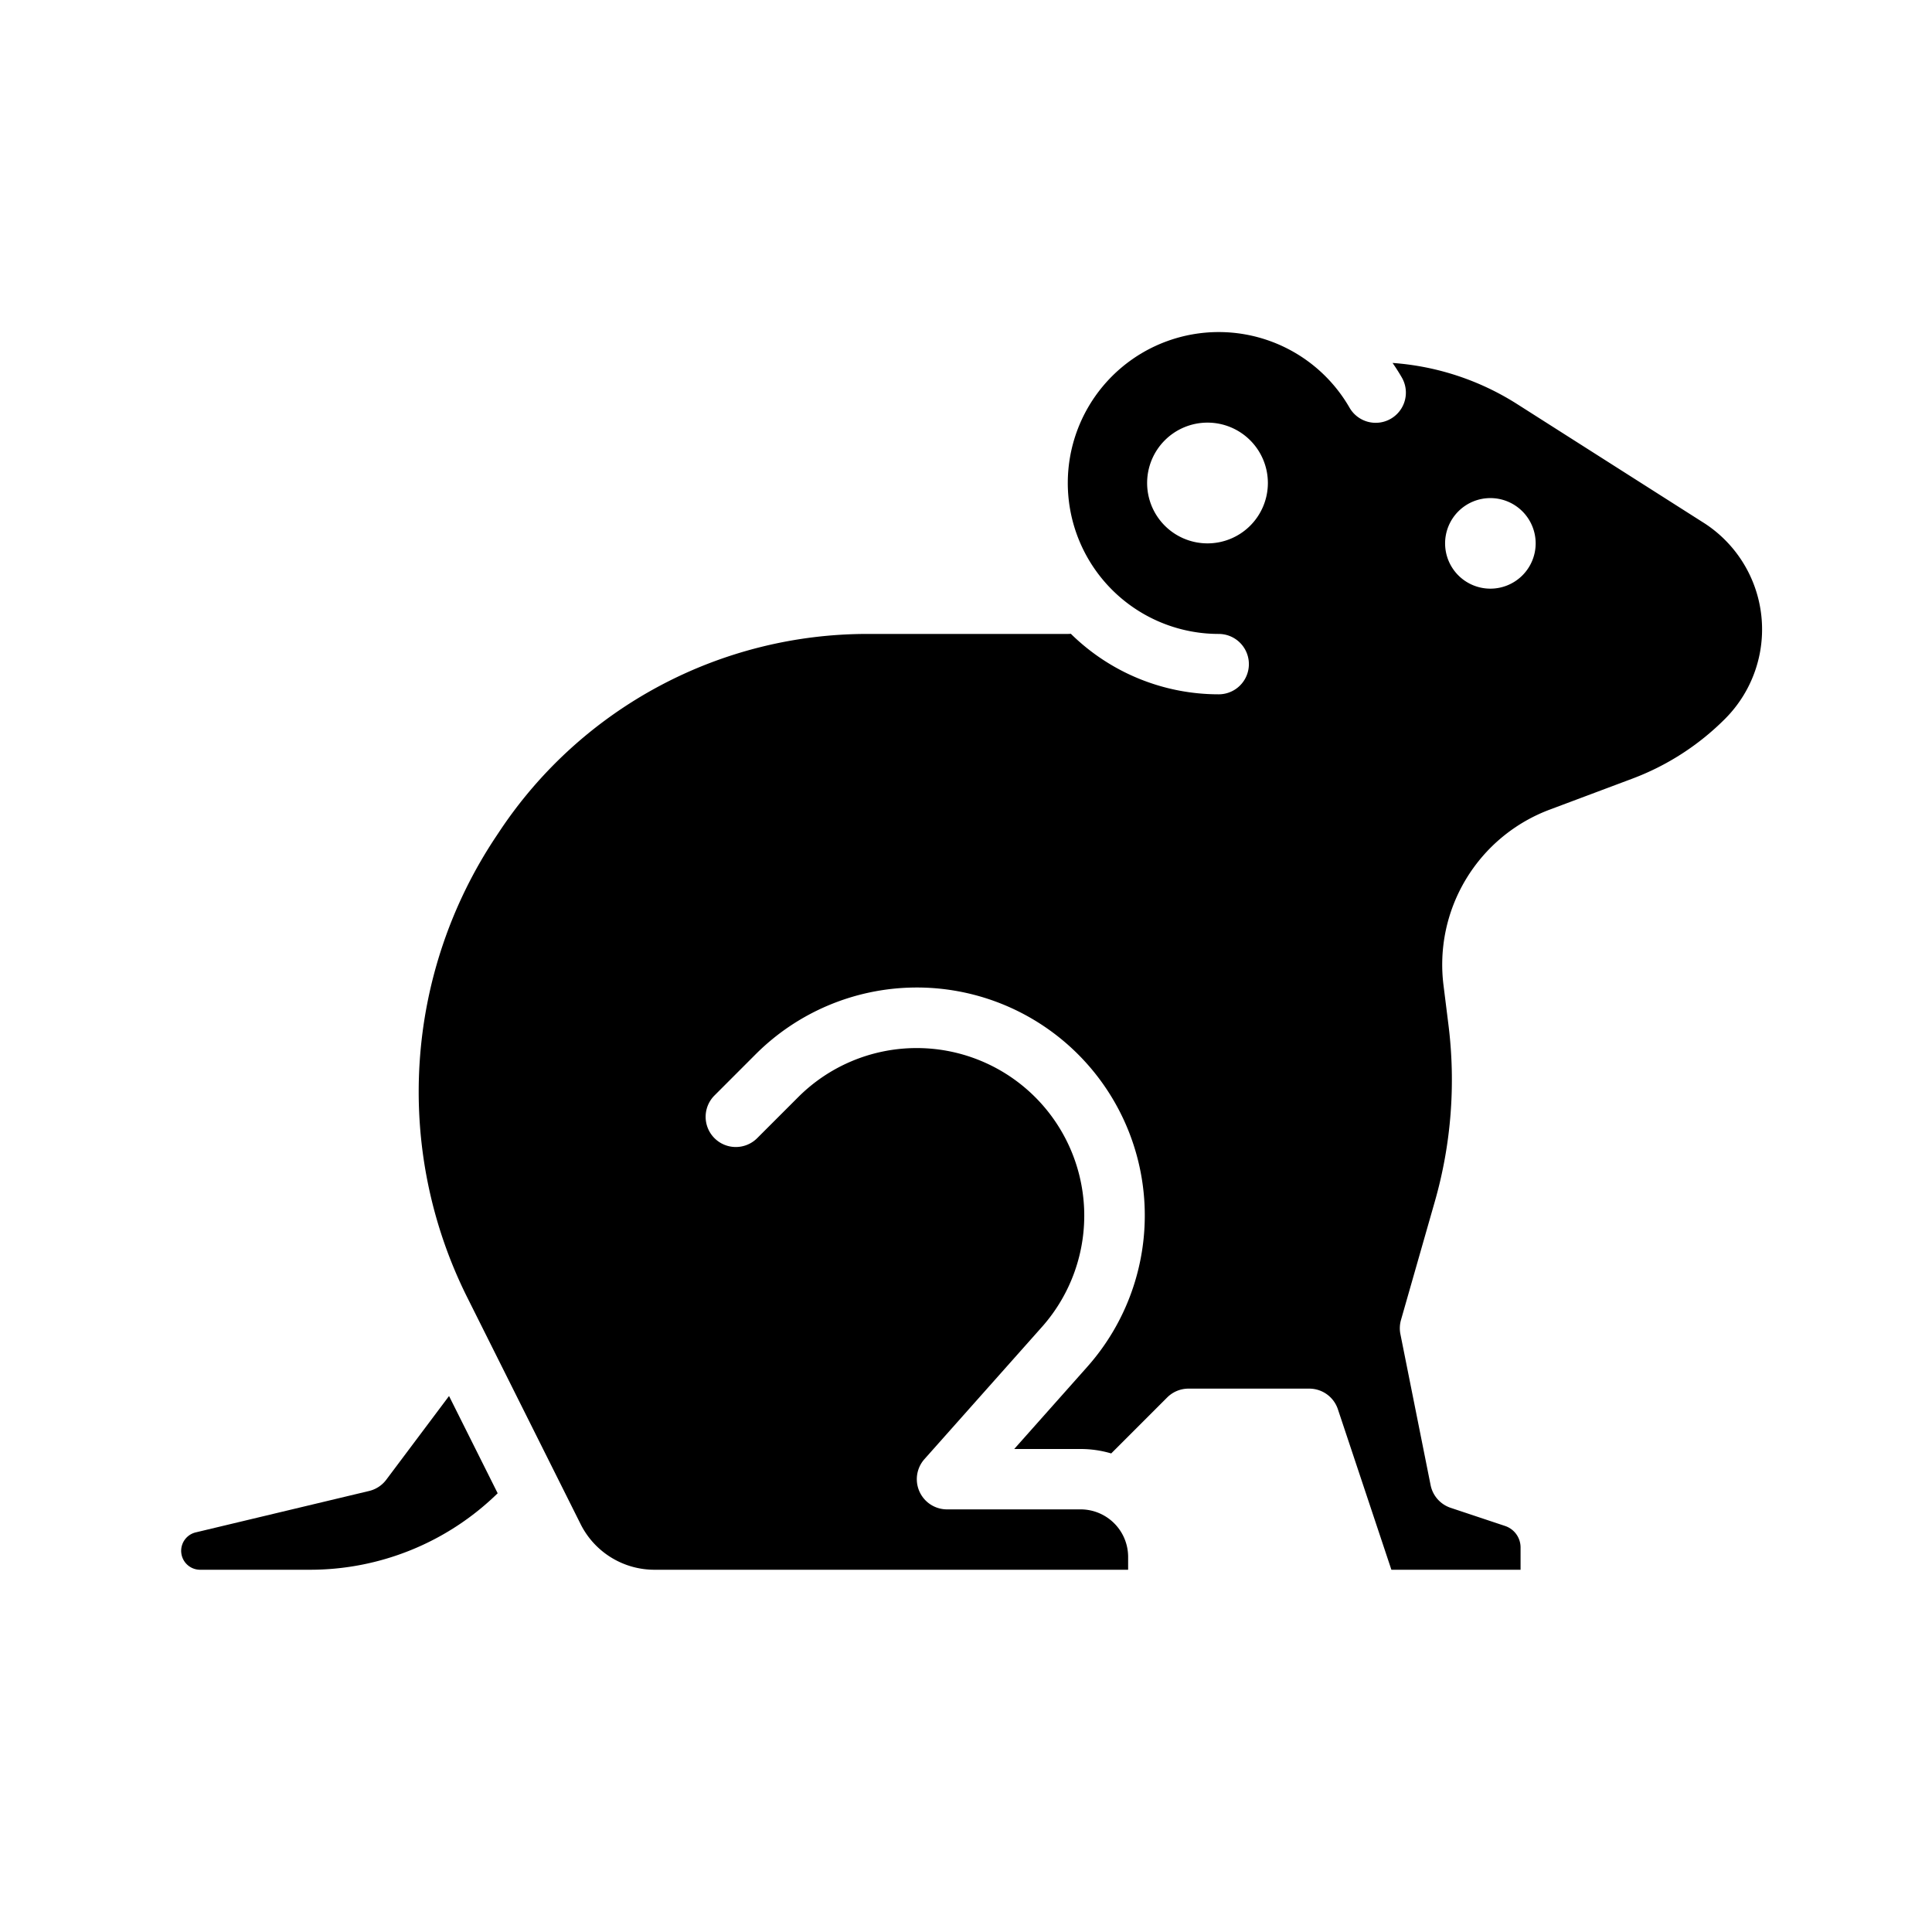 <?xml version="1.0"?>
<svg xmlns="http://www.w3.org/2000/svg" viewBox="0 0 512 512" width="512" height="512"><g id="solid"><path d="M102.366,392.141a8,8,0,0,1-4.542,2.982L51.863,406.1a5.019,5.019,0,0,0,1.165,9.9H82a71.1,71.1,0,0,0,49.889-20.27L119,369.959Z"/><path d="M451.437,138.509l-49.344-31.4a70.91,70.91,0,0,0-33.049-10.926c.854,1.233,1.667,2.5,2.425,3.811a8,8,0,1,1-13.849,8.012A40,40,0,1,0,322.966,168a8,8,0,0,1,0,16,55.8,55.8,0,0,1-39.181-16.041,8.2,8.2,0,0,1-.819.041H230a117.02,117.02,0,0,0-97.558,52.212l-1.006,1.511a121.844,121.844,0,0,0-7.758,121.805l30.158,60.318A21.875,21.875,0,0,0,173.507,416H298.966v-3.412A12.6,12.6,0,0,0,286.378,400H250.966a8,8,0,0,1-5.979-13.315l31.17-35.066a44.408,44.408,0,0,0-64.592-60.9l-10.942,10.942a8,8,0,0,1-11.313-11.314L200.251,279.4a60.408,60.408,0,0,1,87.865,82.848L268.781,384h17.6a28.47,28.47,0,0,1,8.1,1.176l14.833-14.833A8,8,0,0,1,314.966,368h32a8,8,0,0,1,7.59,5.47L368.732,416h34.234v-5.909a6,6,0,0,0-4.1-5.693l-14.427-4.809a8,8,0,0,1-5.315-6.02l-8-40a8,8,0,0,1,.152-3.767l8.935-31.274a117.321,117.321,0,0,0,3.629-47.053l-1.285-10.287a43.858,43.858,0,0,1,28.21-46.656l21.721-8.145a68.821,68.821,0,0,0,24.662-15.88,33.531,33.531,0,0,0-5.709-52ZM320,144a16,16,0,1,1,16-16A16,16,0,0,1,320,144Zm74.966,12a12,12,0,1,1,12-12A12,12,0,0,1,394.966,156Z"/></g></svg>
